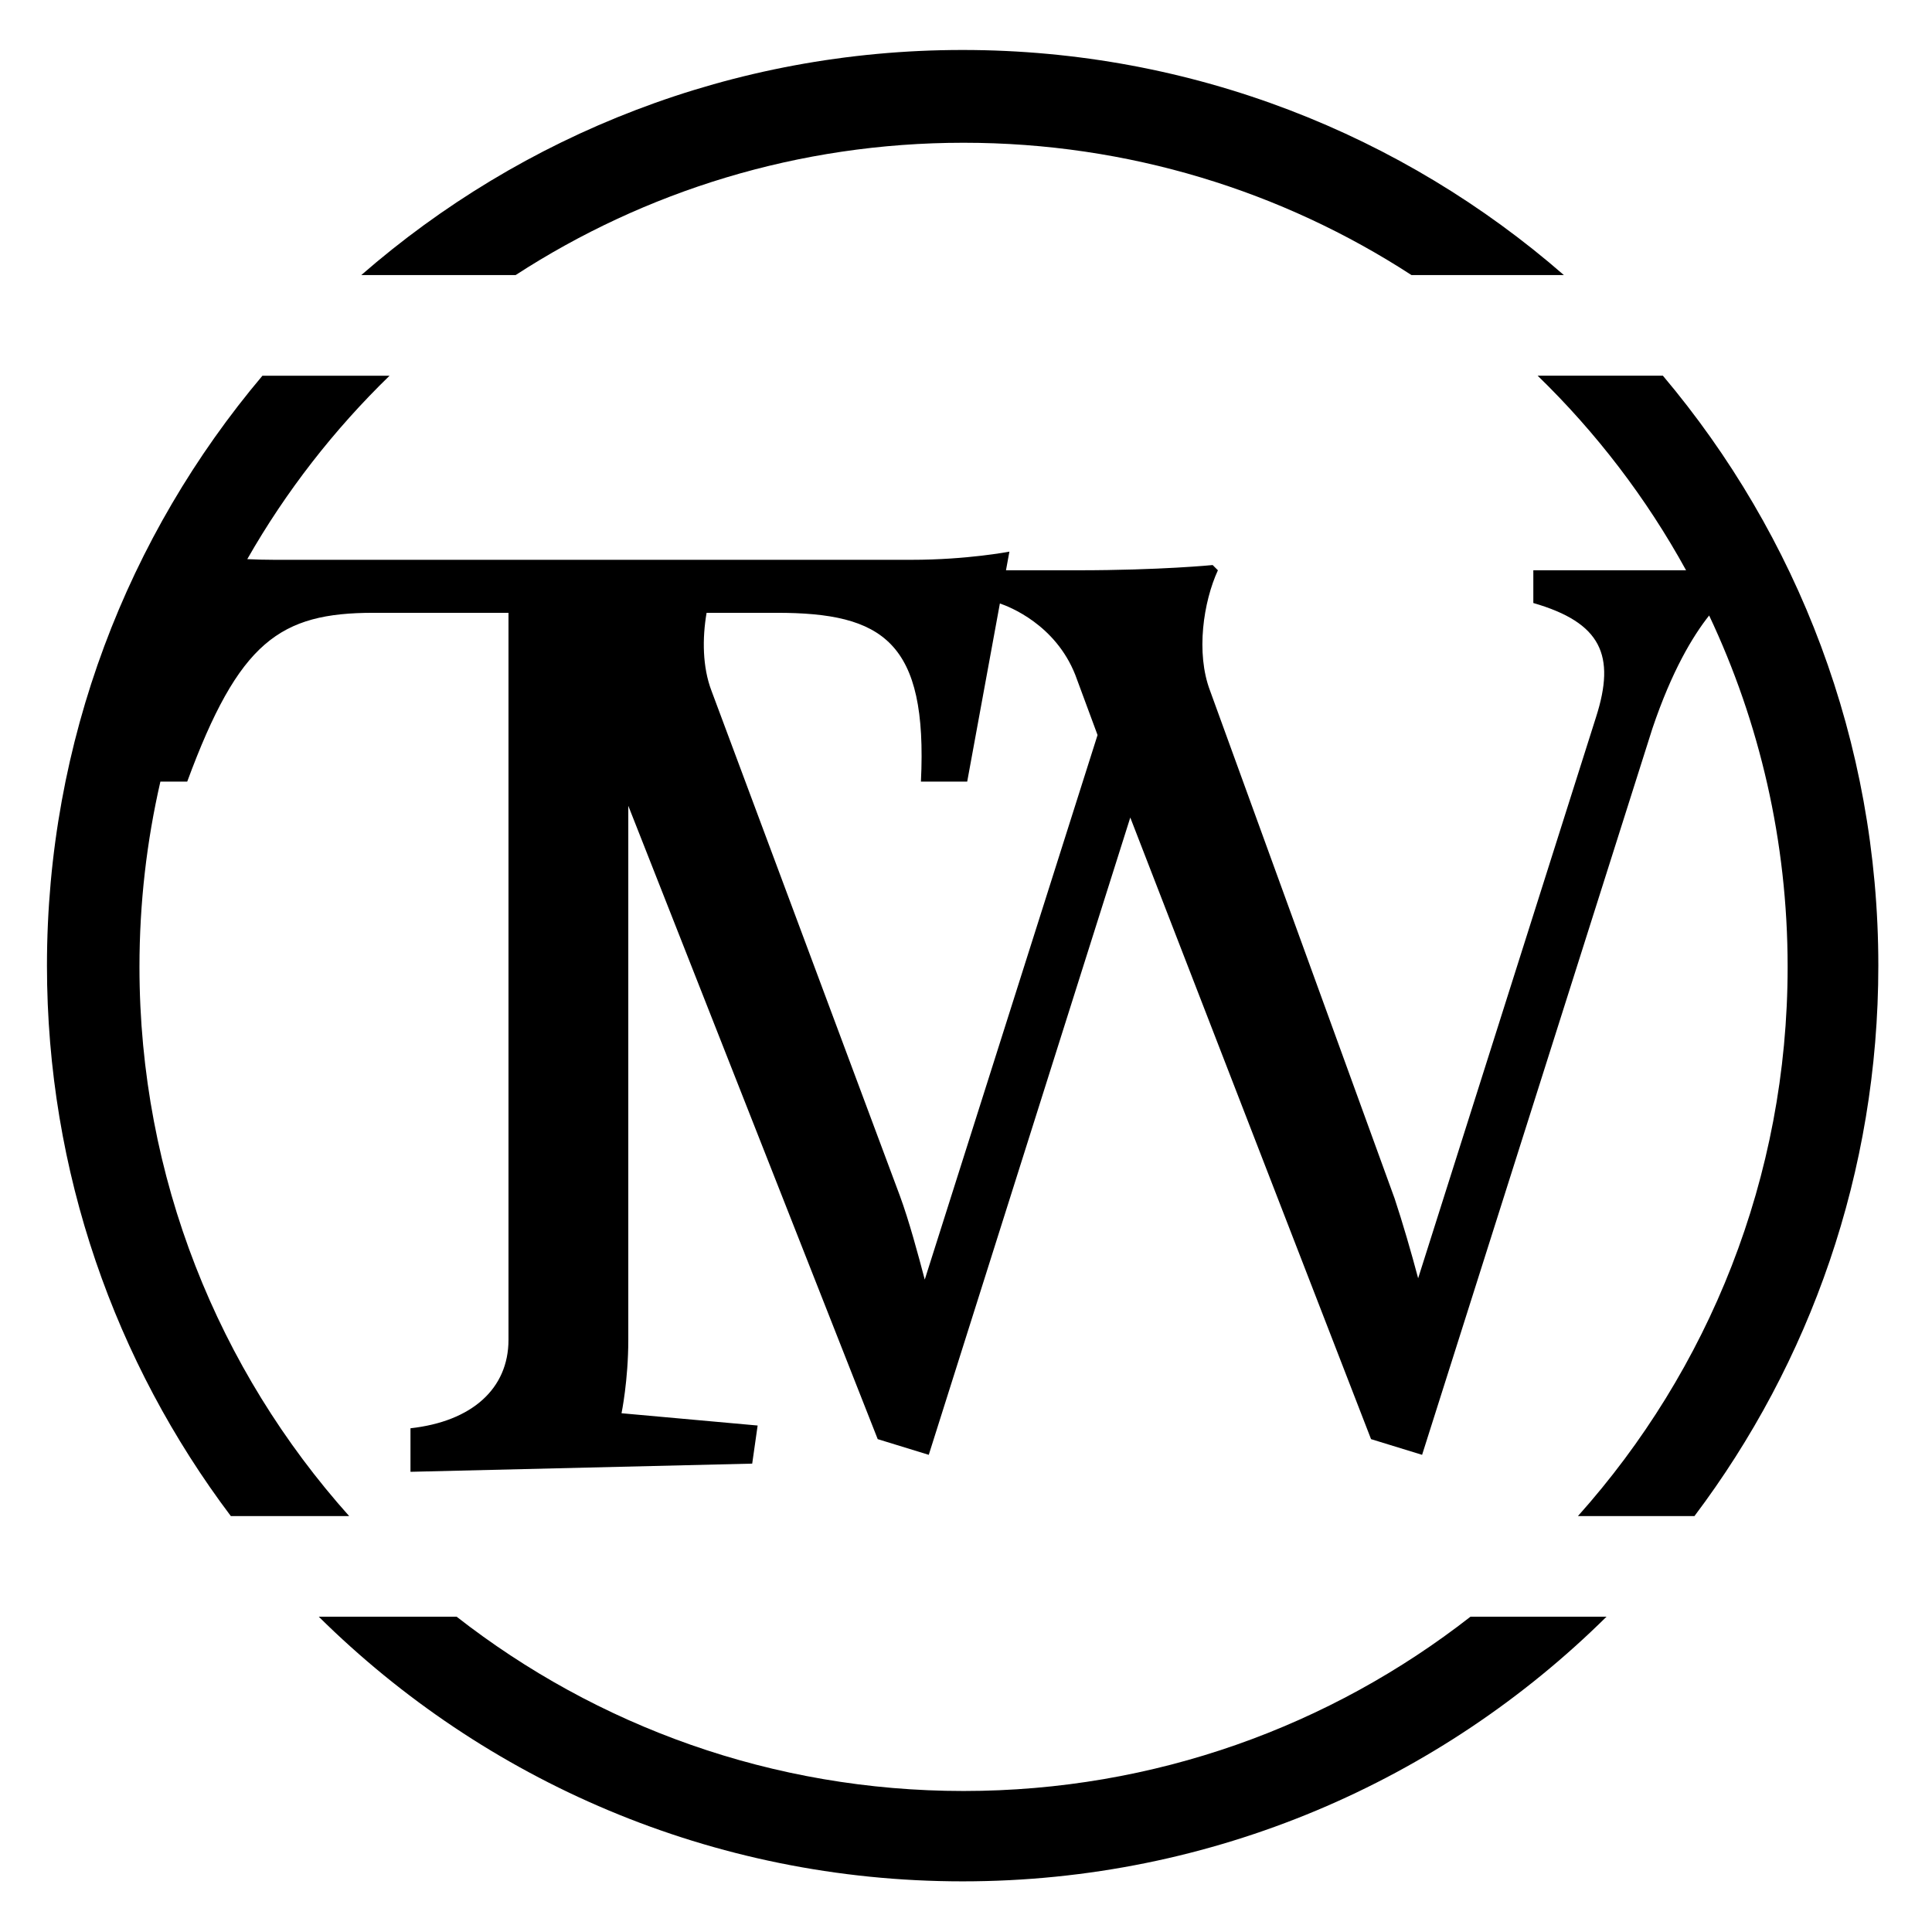 <?xml version="1.0" encoding="UTF-8"?><svg id="Layer_1" xmlns="http://www.w3.org/2000/svg" viewBox="0 0 288 288"><path d="m143.63,21.28c24.62,0,47.55,7.24,66.77,19.72h22.72c-23.98-20.89-55.32-33.55-89.63-33.55s-65.65,12.66-89.63,33.55h23.01c19.22-12.47,42.14-19.72,66.75-19.72Zm104.25,34.72h-18.67c8.74,8.48,16.22,18.25,22.13,29.01h-22.77v4.88c10.14,2.93,12.29,7.8,9.36,16.97l-26.53,83.69c-.98-3.71-2.34-8.39-3.51-11.9l-27.51-75.69c-2.15-5.66-.98-13.27,1.17-17.95l-.78-.78s-7.8.78-20.09.78h-10.72l.51-2.78s-6.29,1.22-14.61,1.22H40.89c-1.44,0-2.78-.04-4.03-.1,5.76-10.1,12.93-19.3,21.21-27.34h-18.95C19.08,79.76,7,110.44,7,143.95c0,30.8,10.2,59.21,27.41,82.05h17.64c-19.44-21.73-31.26-50.42-31.26-81.87,0-9.5,1.08-18.74,3.12-27.62h4c7.71-20.9,13.8-25.16,27.8-25.16h20.09v108.37c0,7.31-5.48,12.18-14.61,13.19v6.49l50.94-1.22.81-5.68-20.29-1.83s1.01-4.87,1.01-10.96v-79.59l37.18,94.41,7.61,2.34,30.04-95,35.89,92.66,7.61,2.34,34.33-108.27c2.9-8.6,6.03-13.79,8.46-16.85,7.5,15.89,11.7,33.64,11.7,52.38,0,31.45-11.82,60.13-31.26,81.87h17.37c17.21-22.84,27.41-51.25,27.41-82.05,0-33.51-12.08-64.19-32.12-87.95Zm-110.03,134.74c-.98-3.71-2.34-8.78-3.71-12.49l-28.09-75.3c-1.33-3.5-1.38-7.76-.72-11.6h10.44c15.83,0,22.53,4.26,21.51,25.16h6.9l4.87-26.55c1.4.47,8.27,3.13,11.24,10.64l3.32,8.97-25.75,81.15Zm5.78,76.24c-28.49,0-54.72-9.7-75.56-25.98h-20.55c24.66,24.39,58.56,39.45,95.98,39.45s71.32-15.06,95.98-39.45h-20.28c-20.84,16.28-47.07,25.98-75.56,25.98Z"/></svg>